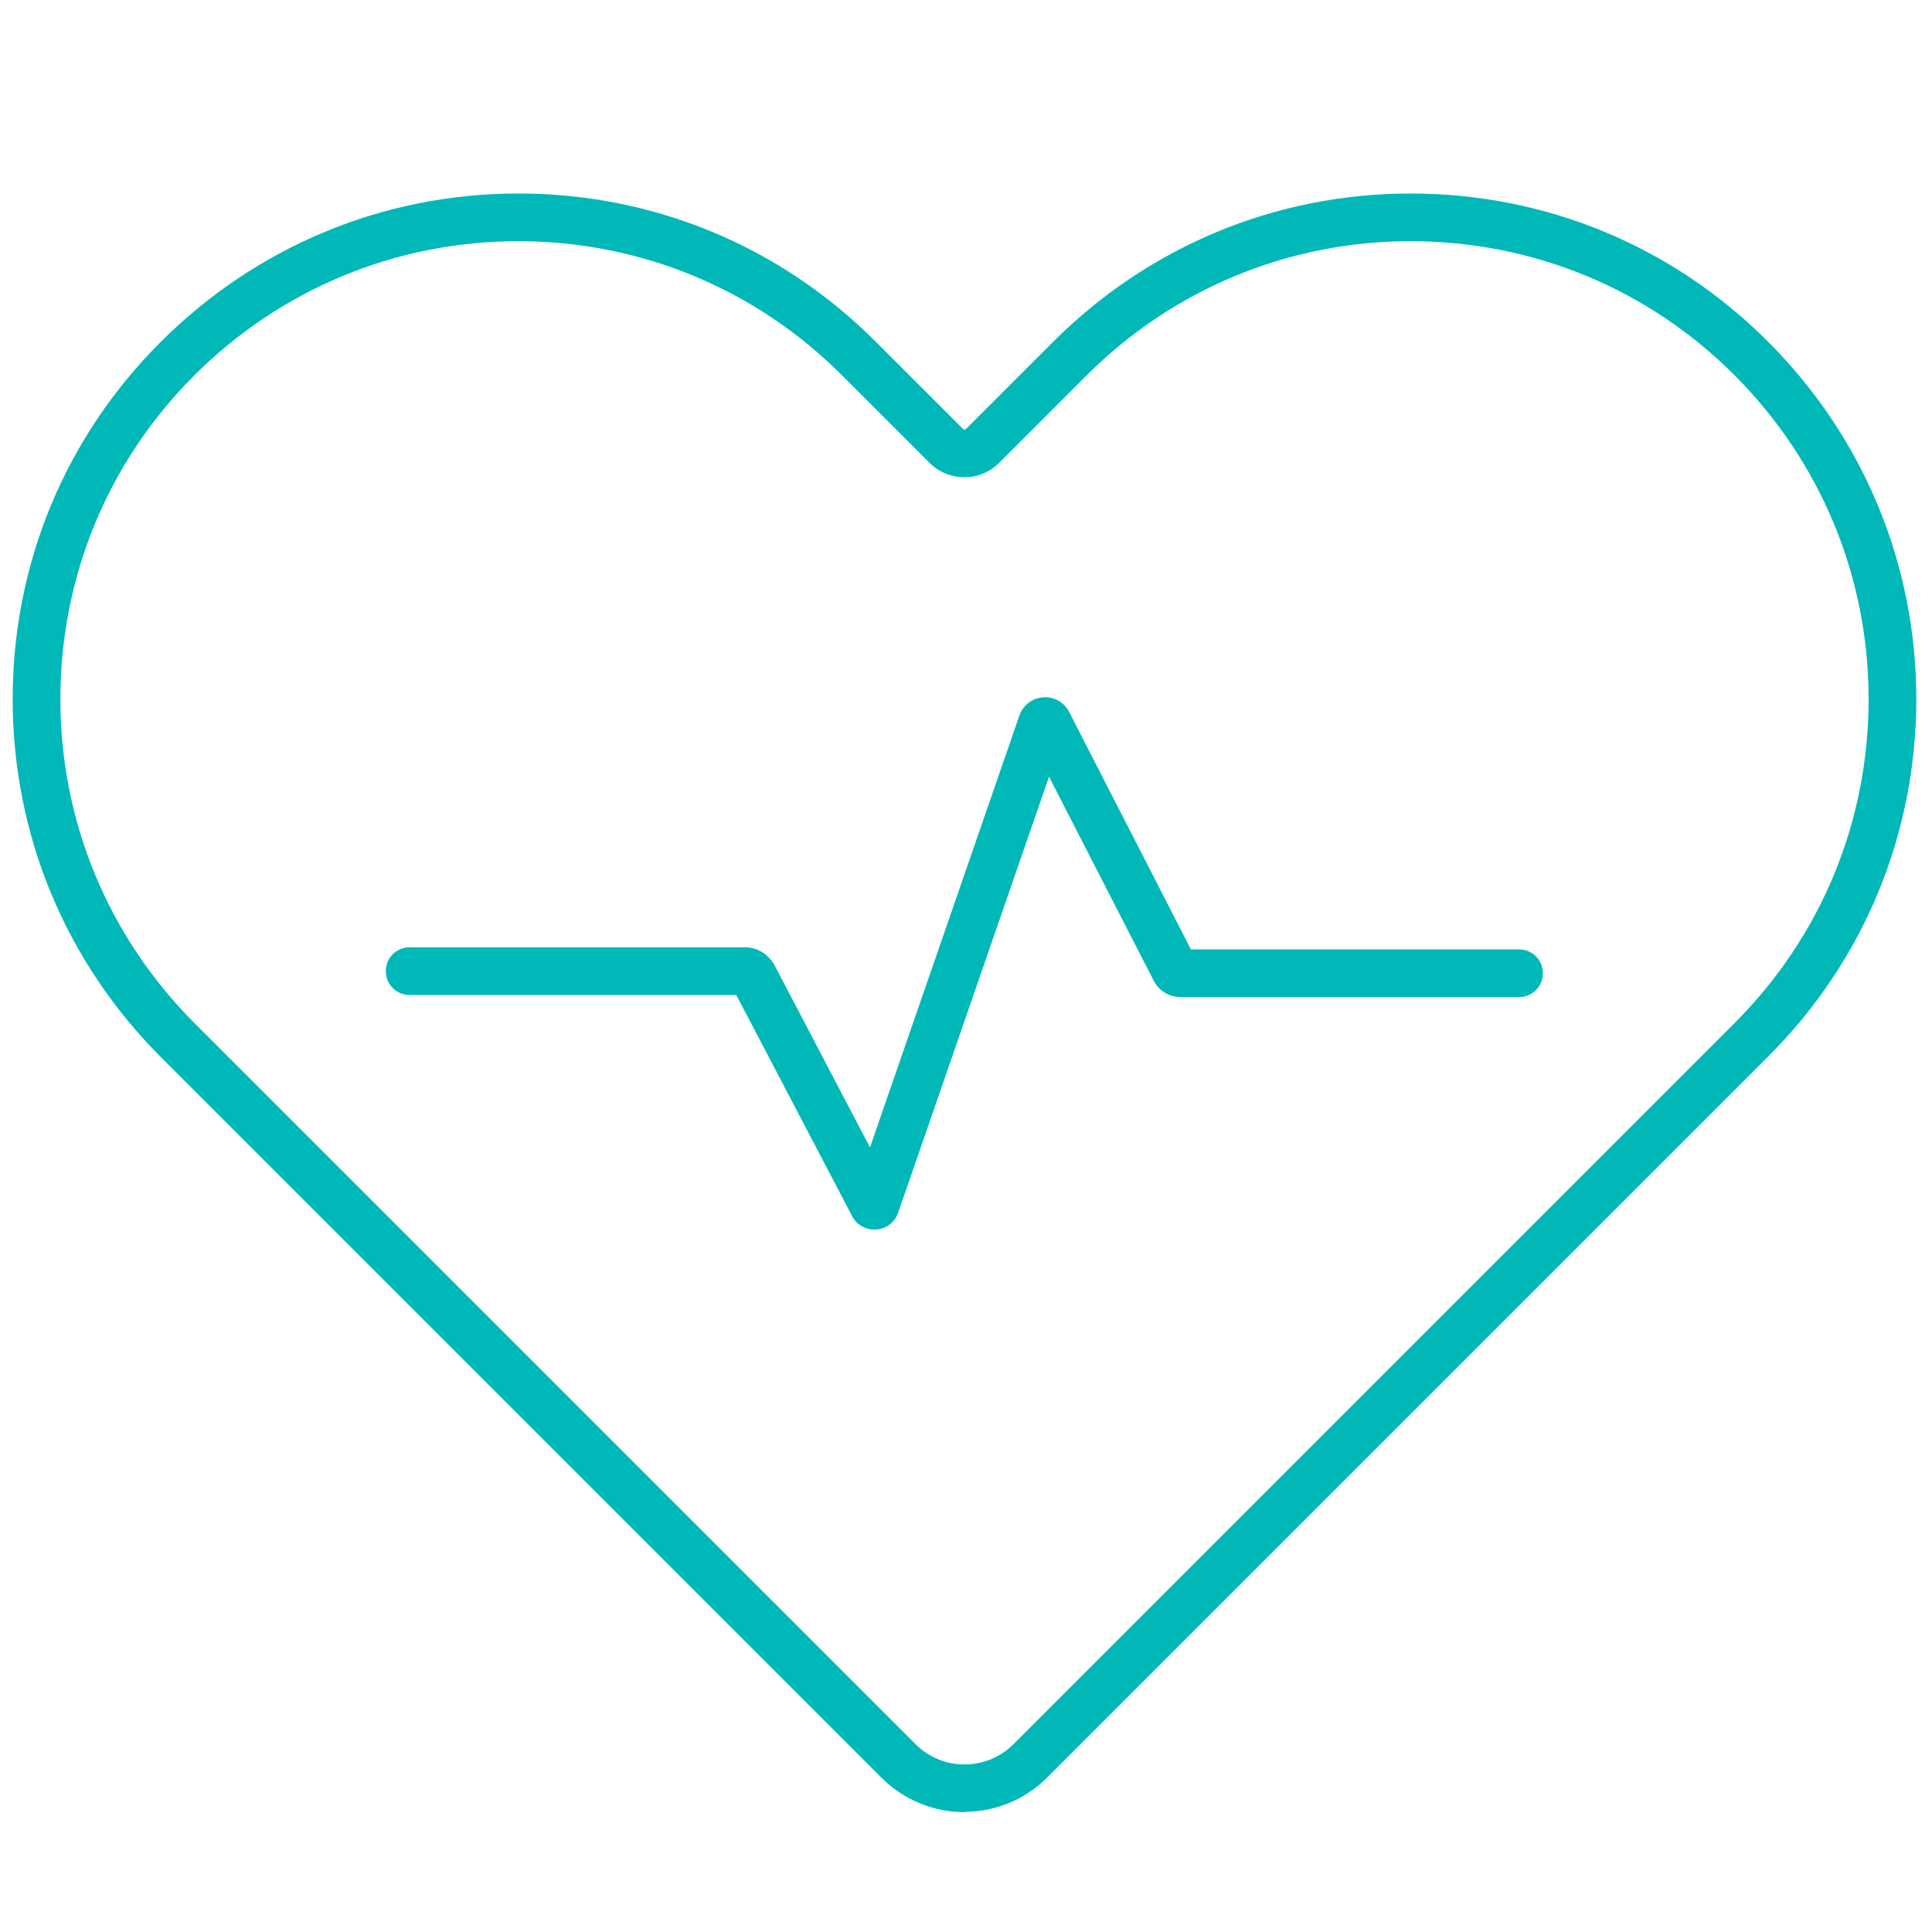 <?xml version="1.0" encoding="UTF-8"?>
<svg id="Layer_1" xmlns="http://www.w3.org/2000/svg" version="1.1" viewBox="0 0 64 64">
  <!-- Generator: Adobe Illustrator 29.5.1, SVG Export Plug-In . SVG Version: 2.1.0 Build 141)  -->
  <defs>
    <style>
      .st0 {
        fill: #00b8b8;
      }
    </style>
  </defs>
  <path class="st0" d="M31.95,60.03c-.99,0-1.98-.38-2.74-1.13L5.32,35.01C2.16,31.84.42,27.64.42,23.16s1.74-8.68,4.91-11.84,7.37-4.91,11.84-4.91,8.68,1.74,11.84,4.91l2.9,2.9s.06.02.08,0l2.9-2.9c3.16-3.16,7.37-4.91,11.84-4.91s8.68,1.74,11.84,4.91h0c3.16,3.16,4.91,7.37,4.91,11.84s-1.74,8.68-4.91,11.84l-23.89,23.89c-.75.75-1.74,1.13-2.74,1.13ZM17.17,7.99c-4.05,0-7.86,1.58-10.73,4.44-2.87,2.87-4.44,6.68-4.44,10.73s1.58,7.86,4.44,10.73l23.89,23.89c.43.43,1.01.67,1.62.67s1.19-.24,1.62-.67l23.89-23.89c2.87-2.87,4.44-6.68,4.44-10.73s-1.58-7.86-4.44-10.73h0c-2.87-2.87-6.68-4.44-10.73-4.44s-7.86,1.58-10.73,4.44l-2.9,2.9c-.64.64-1.67.64-2.31,0l-2.9-2.9c-2.87-2.87-6.68-4.44-10.73-4.44Z"/>
  <path class="st0" d="M28.96,40.73c-.31,0-.59-.17-.73-.44l-3.84-7.33h-10.82c-.44,0-.79-.35-.79-.79s.35-.79.79-.79h11.1c.42,0,.79.23.99.6l3.16,6.03,4.95-14.31c.12-.34.43-.58.79-.6.36-.03.7.17.86.49l4.03,7.86h10.87c.44,0,.79.35.79.79s-.35.79-.79.79h-11.2c-.39,0-.74-.21-.91-.56l-3.46-6.74-5,14.45c-.11.31-.39.53-.72.55-.02,0-.04,0-.06,0ZM28.25,39.66s0,0,0,0h0ZM29.63,39.55h0s0,0,0,0ZM34.02,24.31s0,0,0,0h0Z"/>
</svg>